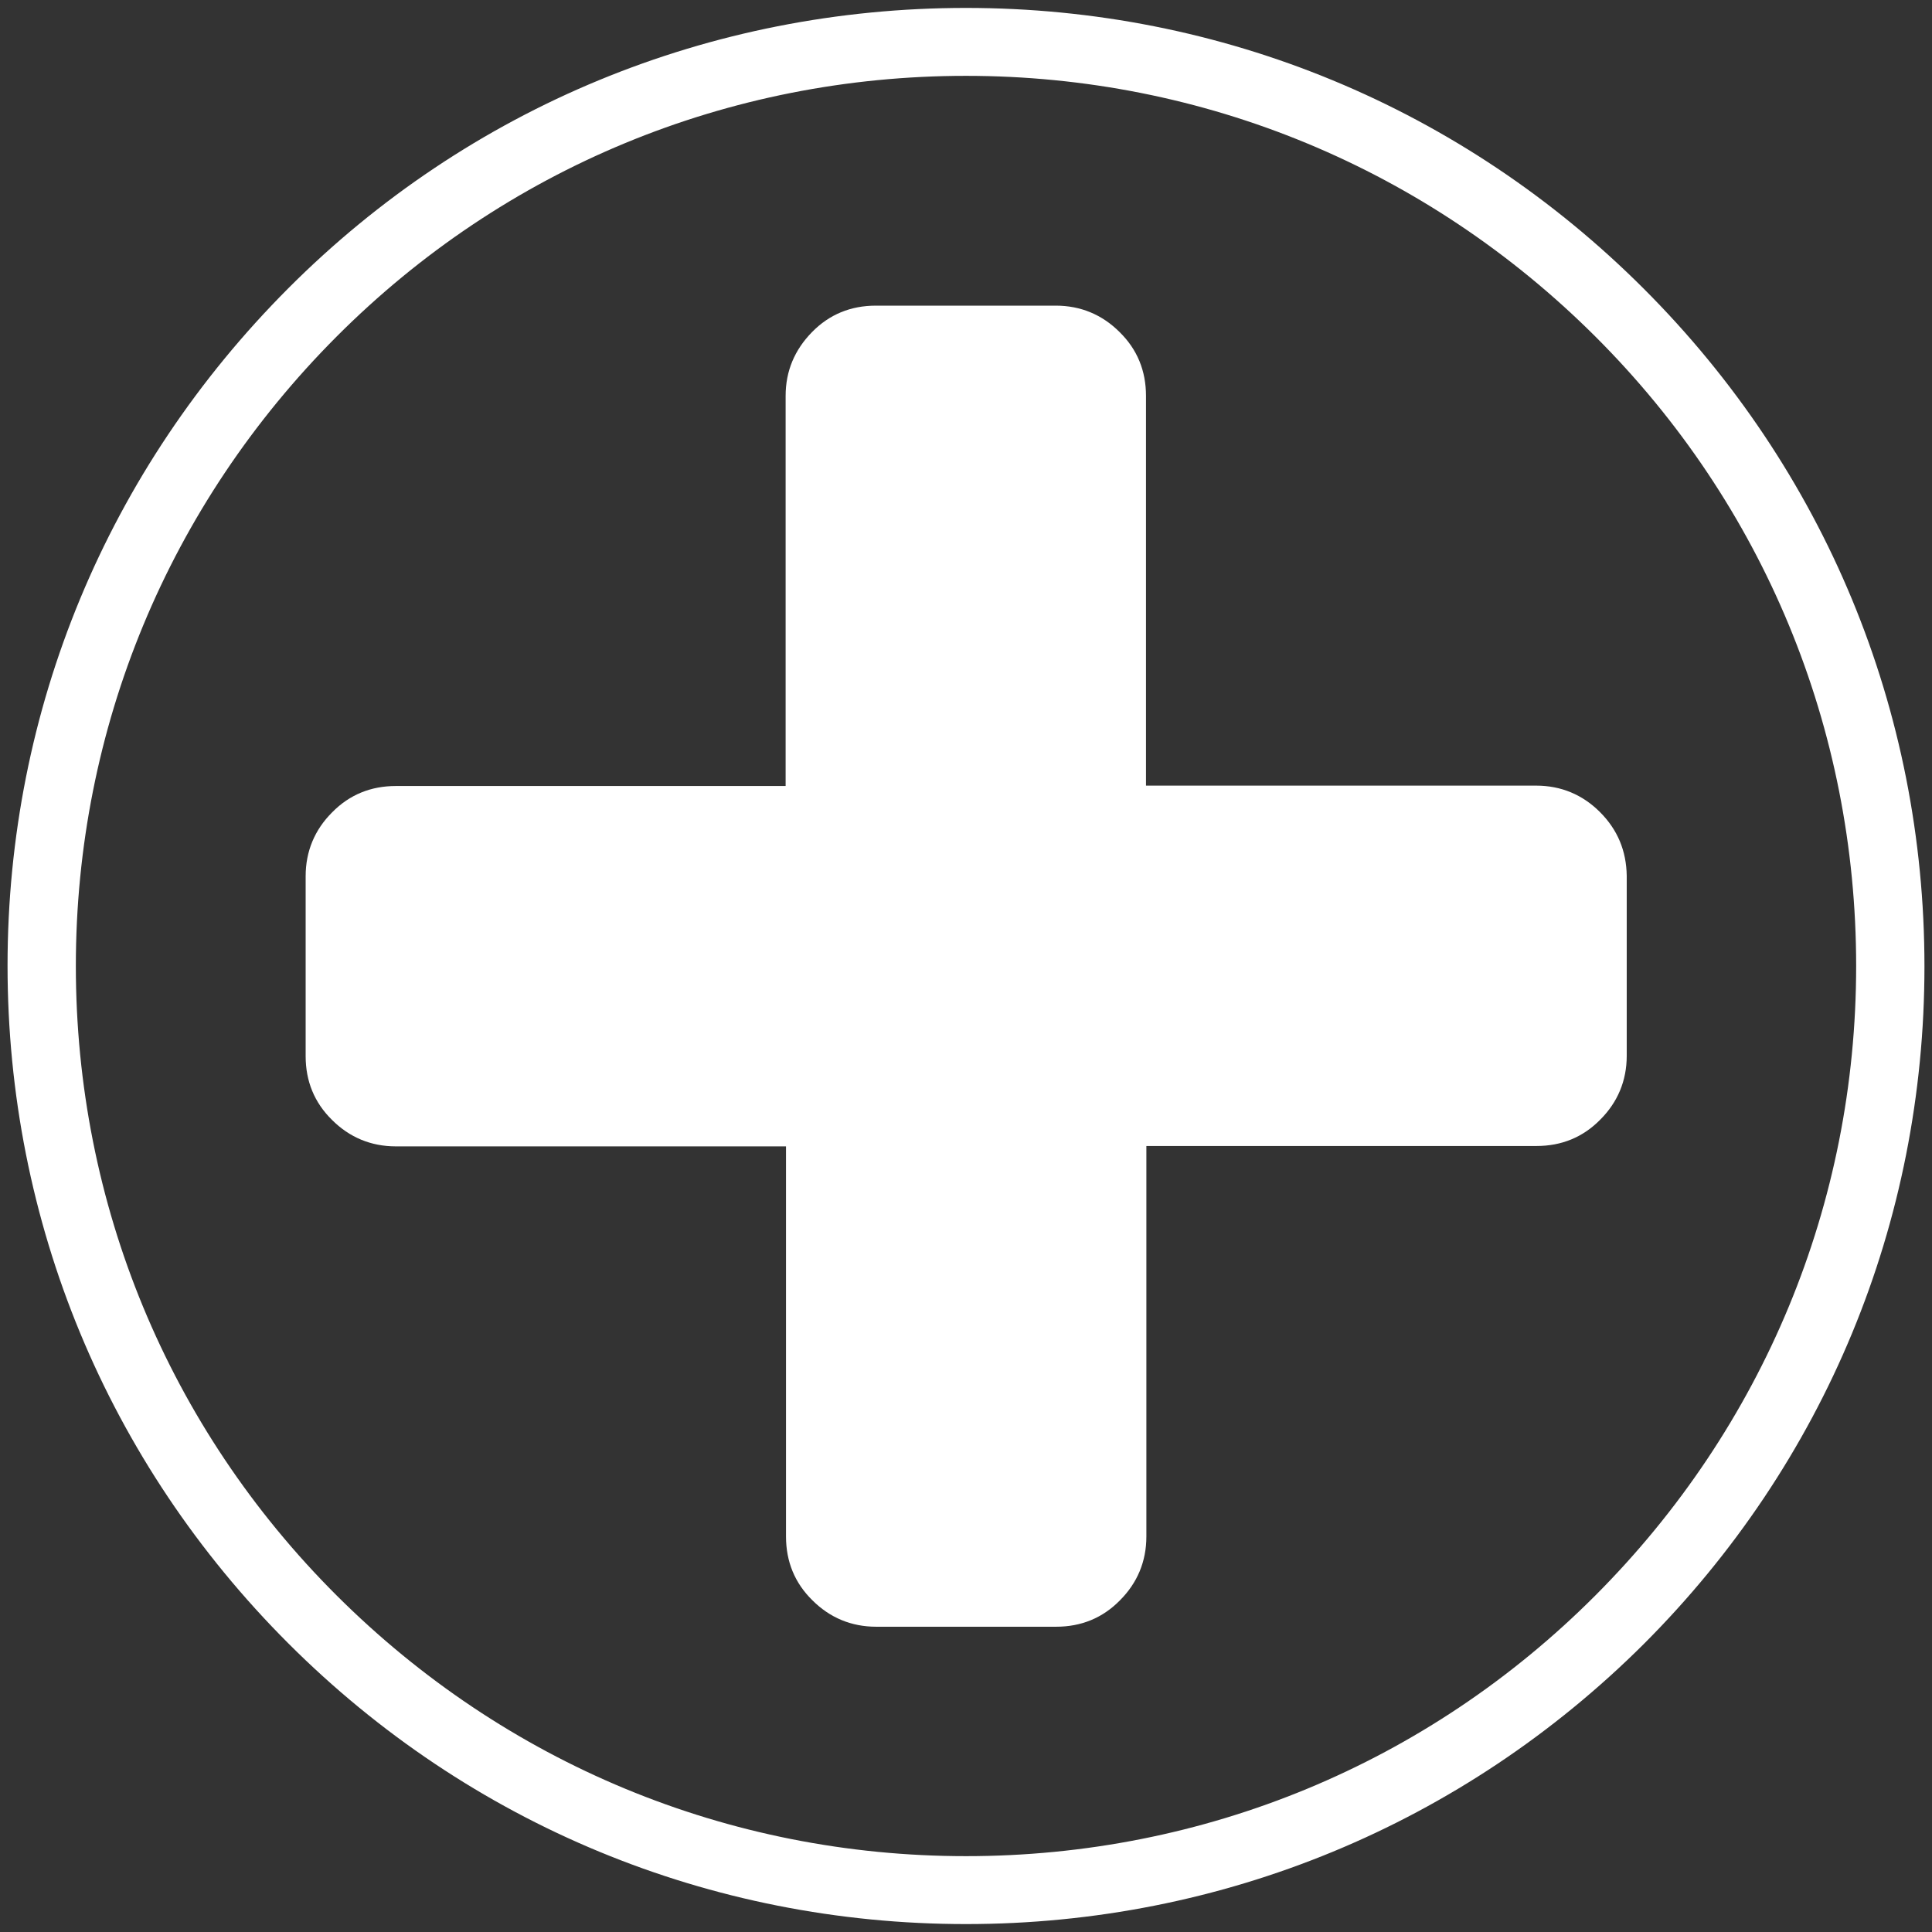 <?xml version="1.0" encoding="utf-8"?>
<!-- Generator: Adobe Illustrator 19.2.1, SVG Export Plug-In . SVG Version: 6.00 Build 0)  -->
<svg version="1.1" xmlns="http://www.w3.org/2000/svg" xmlns:xlink="http://www.w3.org/1999/xlink" x="0px" y="0px"
	 viewBox="0 0 512 512" style="enable-background:new 0 0 512 512;" xml:space="preserve">
<rect x="0" y="0" width="512" height="512" fill="#333333" stroke="none"/>
<style type="text/css">
	.st0{fill:#FFFFFF;}
</style>
<g id="Capa_1">
	<path class="st0" d="M256,509.9c-67.8,0-131.6-26.4-179.6-74.4c-48-48-74.4-111.7-74.4-179.6S28.5,124.4,76.4,76.4
		S188.2,2.1,256,2.1s131.6,26.4,179.6,74.4c48,48,74.4,111.7,74.4,179.6s-26.4,131.6-74.4,179.6C387.6,483.5,323.8,509.9,256,509.9z
		 M256,20.1c-63,0-122.3,24.5-166.8,69.1S20.1,193,20.1,256s24.5,122.3,69.1,166.8S193,491.9,256,491.9s122.3-24.5,166.8-69.1
		S491.9,319,491.9,256s-24.5-122.3-69.1-166.8S319,20.1,256,20.1z"/>
</g>
<g id="レイヤー_2">
	<g>
		<path class="st0" d="M424,215.2c-4.6-4.6-10.3-7-16.9-7H303.7V104.9c0-6.6-2.3-12.3-7-16.9c-4.6-4.6-10.3-7-16.9-7h-47.7
			c-6.6,0-12.3,2.3-16.9,7s-7,10.3-7,16.9v103.4H104.9c-6.6,0-12.3,2.3-16.9,7c-4.6,4.6-7,10.3-7,16.9v47.7c0,6.6,2.3,12.3,7,16.9
			c4.6,4.6,10.3,7,16.9,7h103.4v103.4c0,6.6,2.3,12.3,7,16.9c4.6,4.6,10.3,7,16.9,7h47.7c6.6,0,12.3-2.3,16.9-7
			c4.6-4.6,7-10.3,7-16.9V303.7h103.4c6.6,0,12.3-2.3,16.9-7c4.6-4.6,7-10.3,7-16.9v-47.7C431,225.5,428.7,219.9,424,215.2z"/>
	</g>
</g>
</svg>
